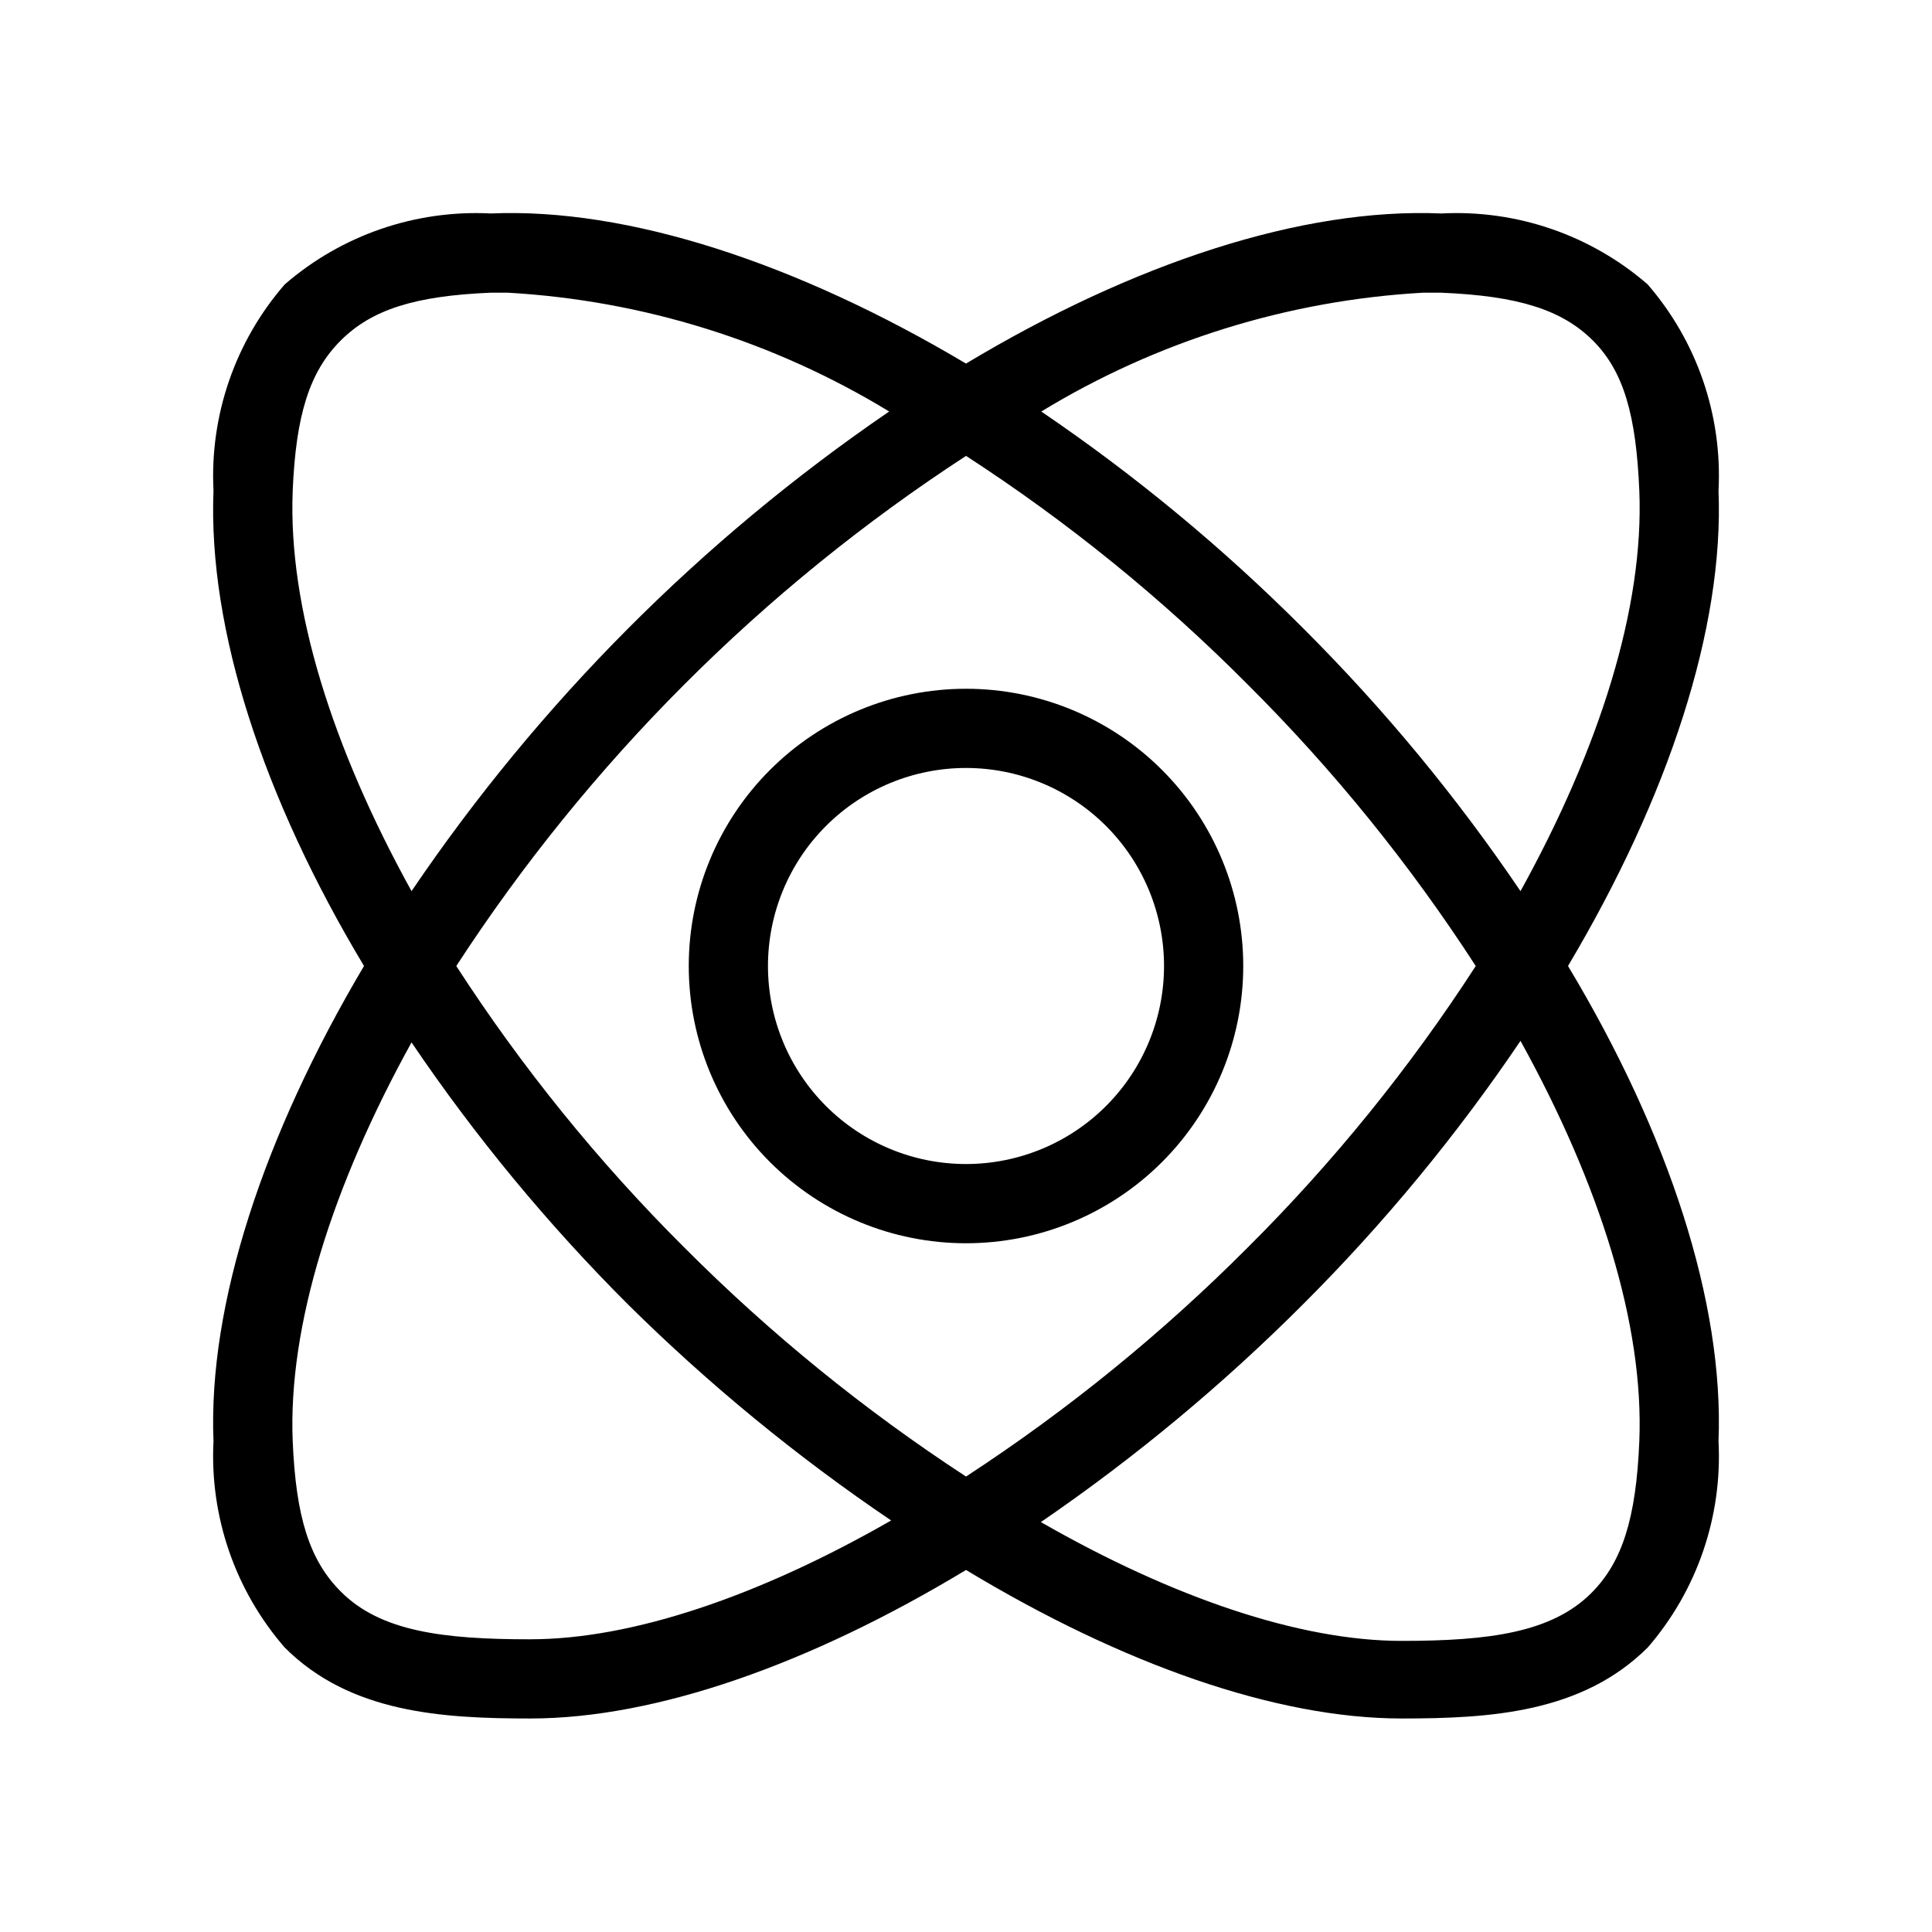<?xml version="1.0" encoding="UTF-8"?>
<!-- Uploaded to: ICON Repo, www.iconrepo.com, Generator: ICON Repo Mixer Tools -->
<svg fill="#000000" width="800px" height="800px" version="1.1" viewBox="144 144 512 512" xmlns="http://www.w3.org/2000/svg">
 <g>
  <path d="m400 326.53c-19.488 0-38.176 7.738-51.953 21.52-13.781 13.777-21.52 32.465-21.52 51.953 0 19.484 7.738 38.172 21.52 51.953 13.777 13.777 32.465 21.52 51.953 21.52 19.484 0 38.172-7.742 51.953-21.52 13.777-13.781 21.52-32.469 21.52-51.953 0-19.488-7.742-38.176-21.52-51.953-13.781-13.781-32.469-21.52-51.953-21.52zm0 125.95c-13.922 0-27.27-5.531-37.109-15.371-9.844-9.844-15.371-23.191-15.371-37.109 0-13.922 5.527-27.27 15.371-37.109 9.84-9.844 23.188-15.371 37.109-15.371 13.918 0 27.266 5.527 37.109 15.371 9.84 9.84 15.371 23.188 15.371 37.109 0 13.918-5.531 27.266-15.371 37.109-9.844 9.84-23.191 15.371-37.109 15.371z"/>
  <path d="m580.64 219.36c-15.117-13.098-34.715-19.832-54.688-18.789-36.84-1.574-81.555 13.121-125.95 39.781-44.816-26.66-89.633-41.355-125.95-39.781-19.938-1.016-39.492 5.719-54.582 18.789-13.133 15.098-19.902 34.695-18.891 54.684-1.469 36.734 13.227 81.555 39.887 125.95-26.559 44.816-41.355 89.633-39.887 125.95-1.012 19.988 5.758 39.586 18.891 54.688 17.32 17.316 41.672 18.785 65.078 18.785 33.273 0 74.102-14.379 115.46-39.359 41.352 24.98 82.184 39.359 115.45 39.359 23.406 0 47.758-1.469 65.18-18.789l0.004 0.004c13.094-15.117 19.828-34.715 18.785-54.688 1.469-36.734-13.227-81.555-39.887-125.95 26.66-44.816 41.355-89.637 39.887-125.95v0.004c1.043-19.973-5.691-39.57-18.785-54.684zm-359.07 54.684c0.84-19.941 4.406-31.488 12.699-39.781s19.84-11.859 39.781-12.699h4.512c35.77 2.035 70.484 12.852 101.08 31.488-49.801 34.043-92.746 77.164-126.58 127.11-20.992-37.996-32.75-75.152-31.488-106.11zm62.977 304.39c-23.195 0-39.781-2.098-50.277-12.699-8.293-8.297-11.859-19.84-12.699-39.785-1.258-30.543 10.496-67.699 31.488-105.7 16.906 24.98 36.168 48.285 57.52 69.59 21.383 21.137 44.68 40.254 69.586 57.098-34.949 20.051-68.645 31.488-95.617 31.488zm40.828-103.8v-0.004c-22.75-22.652-43.016-47.672-60.457-74.625 35.109-53.988 81.125-100.04 135.09-135.19 26.957 17.477 51.977 37.777 74.625 60.562 22.75 22.656 43.016 47.672 60.457 74.629-17.441 26.953-37.707 51.973-60.457 74.625-22.695 22.766-47.707 43.098-74.625 60.668-26.922-17.57-51.934-37.902-74.629-60.668zm253.06 51.32c-0.84 20.363-4.512 32.012-12.699 40.199-10.496 10.496-27.078 12.699-50.277 12.699-26.977 0-60.668-11.441-95.617-31.488v0.004c24.938-17.078 48.234-36.441 69.59-57.832 21.355-21.34 40.617-44.68 57.516-69.695 20.992 37.996 32.75 75.152 31.488 106.11zm-31.488-145.79c-16.906-24.98-36.164-48.281-57.516-69.586-21.285-21.336-44.551-40.594-69.484-57.52 30.594-18.637 65.309-29.453 101.08-31.488h4.93c20.363 0.84 32.012 4.512 40.199 12.699s11.441 19.84 12.281 39.781c1.262 30.961-10.496 68.117-31.488 106.11z"/>
 </g>
</svg>